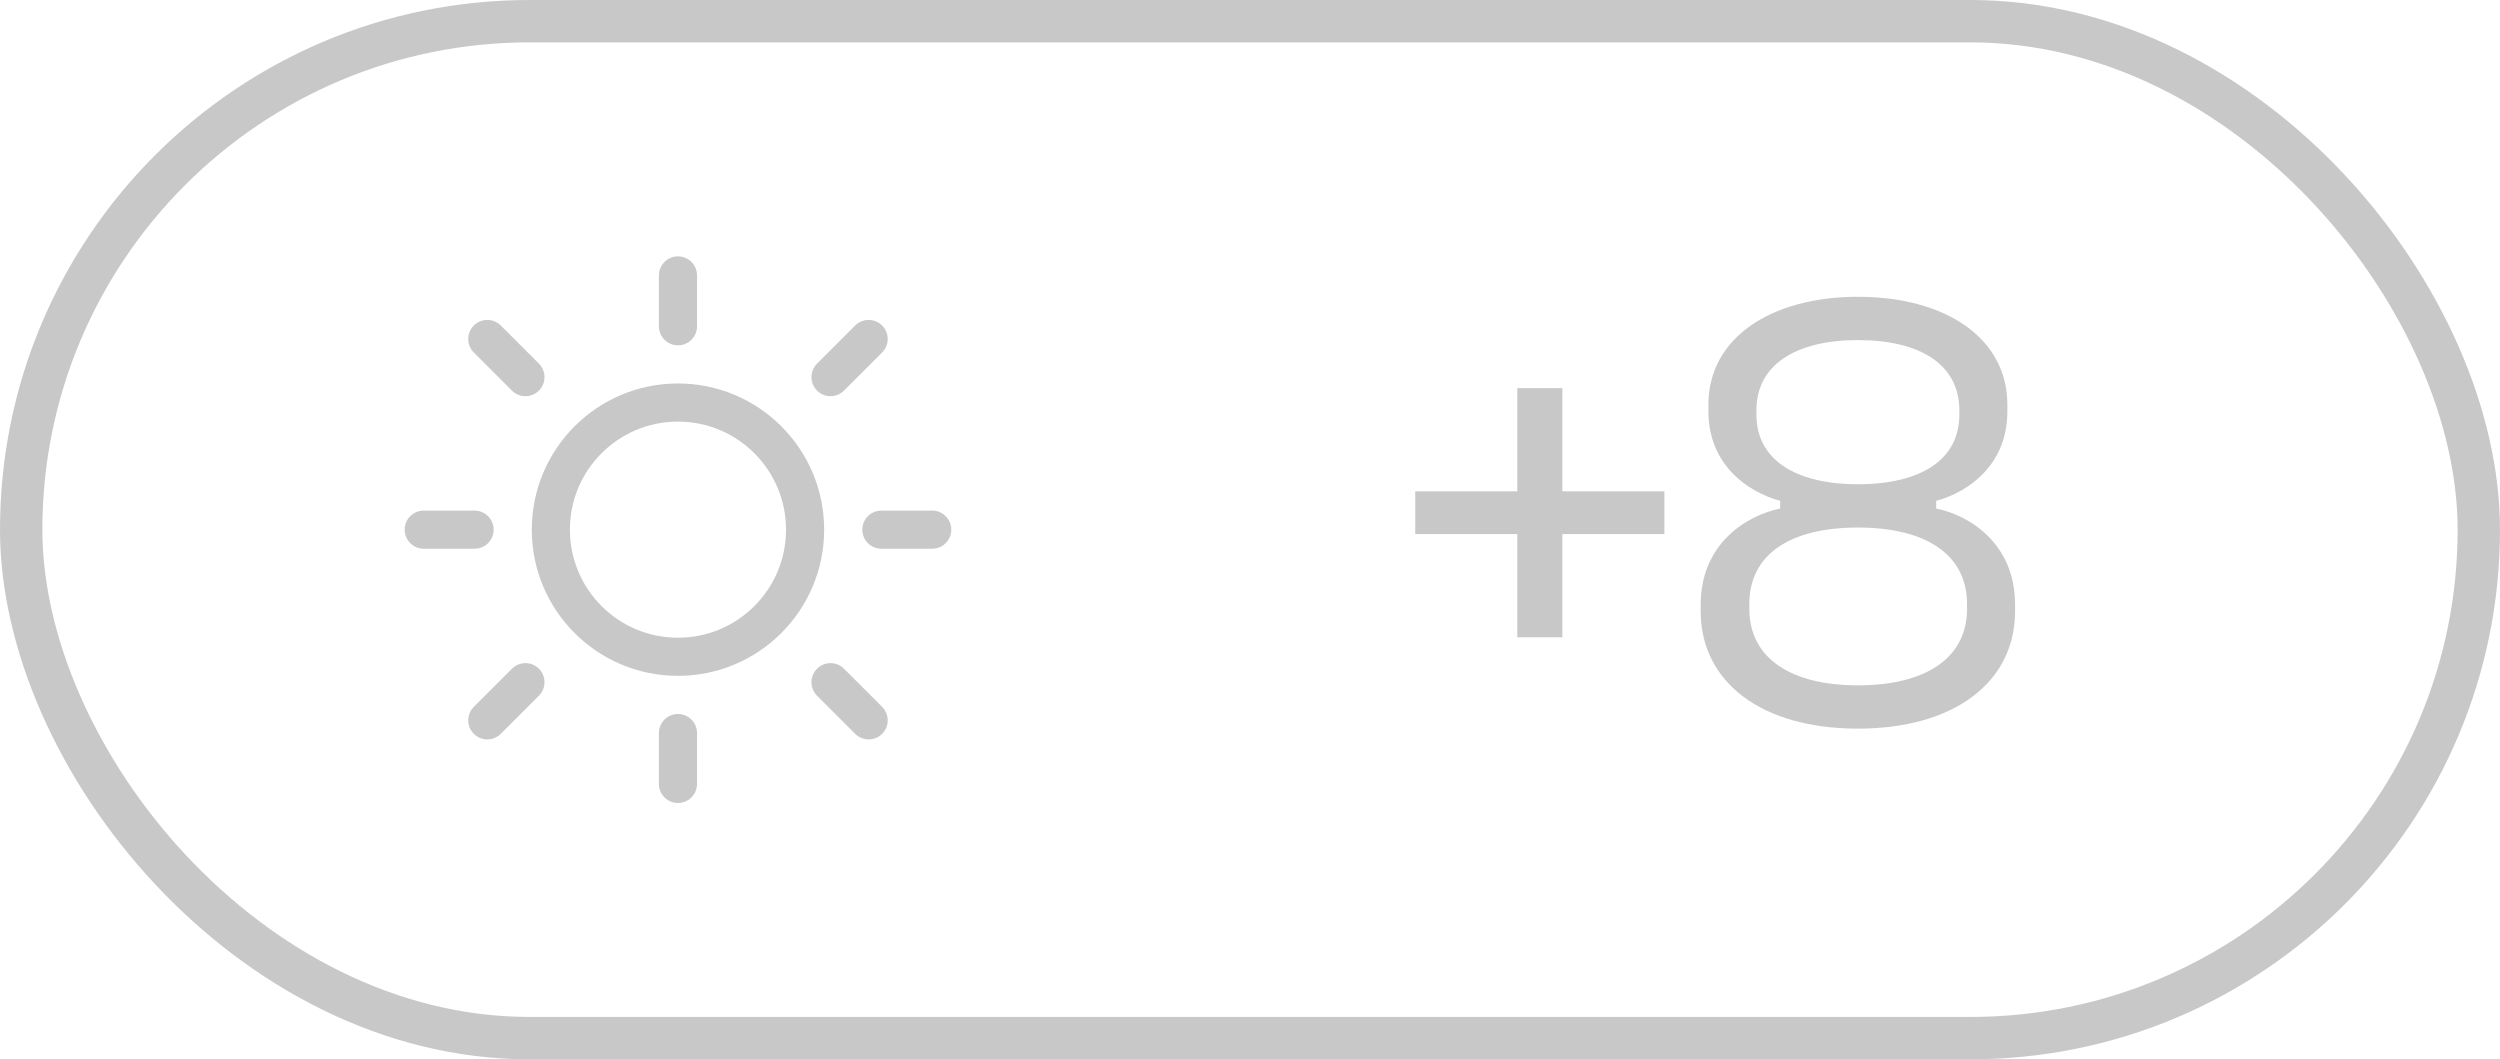 <?xml version="1.0" encoding="UTF-8"?> <svg xmlns="http://www.w3.org/2000/svg" width="59" height="25" viewBox="0 0 59 25" fill="none"> <path d="M16 17.3L16 18.5M16 6.5L16 7.7M20.8 12.5H22M10 12.5H11.2M19.6 16.1L20.5 17M11.5 8L12.4 8.9M19.6 8.9L20.5 8M11.5 17L12.4 16.1M19 12.5C19 14.157 17.657 15.5 16 15.5C14.343 15.5 13 14.157 13 12.5C13 10.843 14.343 9.5 16 9.5C17.657 9.5 19 10.843 19 12.5Z" stroke="#C9C8C8" stroke-width="0.9" stroke-linecap="round" stroke-linejoin="round"></path> <path d="M35.808 15.04H36.872V12.604H39.28V11.596H36.872V9.16H35.808V11.596H33.4V12.604H35.808V15.04ZM43.846 17.196C46.114 17.196 47.556 16.104 47.556 14.424V14.27C47.556 12.814 46.464 12.156 45.694 12.002V11.82C46.464 11.61 47.374 10.966 47.374 9.706V9.552C47.374 7.97 45.904 7.004 43.846 7.004C41.802 7.004 40.318 7.97 40.318 9.552V9.706C40.318 10.966 41.242 11.61 42.012 11.82V12.002C41.242 12.156 40.136 12.814 40.136 14.27V14.424C40.136 16.104 41.578 17.196 43.846 17.196ZM43.846 11.428C42.362 11.428 41.452 10.84 41.452 9.79V9.678C41.452 8.614 42.376 8.026 43.846 8.026C45.33 8.026 46.24 8.614 46.24 9.678V9.79C46.24 10.84 45.344 11.428 43.846 11.428ZM43.846 16.174C42.278 16.174 41.284 15.544 41.284 14.368V14.256C41.284 13.08 42.25 12.45 43.846 12.45C45.442 12.45 46.422 13.08 46.422 14.256V14.368C46.422 15.544 45.428 16.174 43.846 16.174Z" fill="#C9C8C8"></path> <rect x="0.5" y="0.5" width="58" height="24" rx="12" stroke="#C9C8C8"></rect> </svg> 